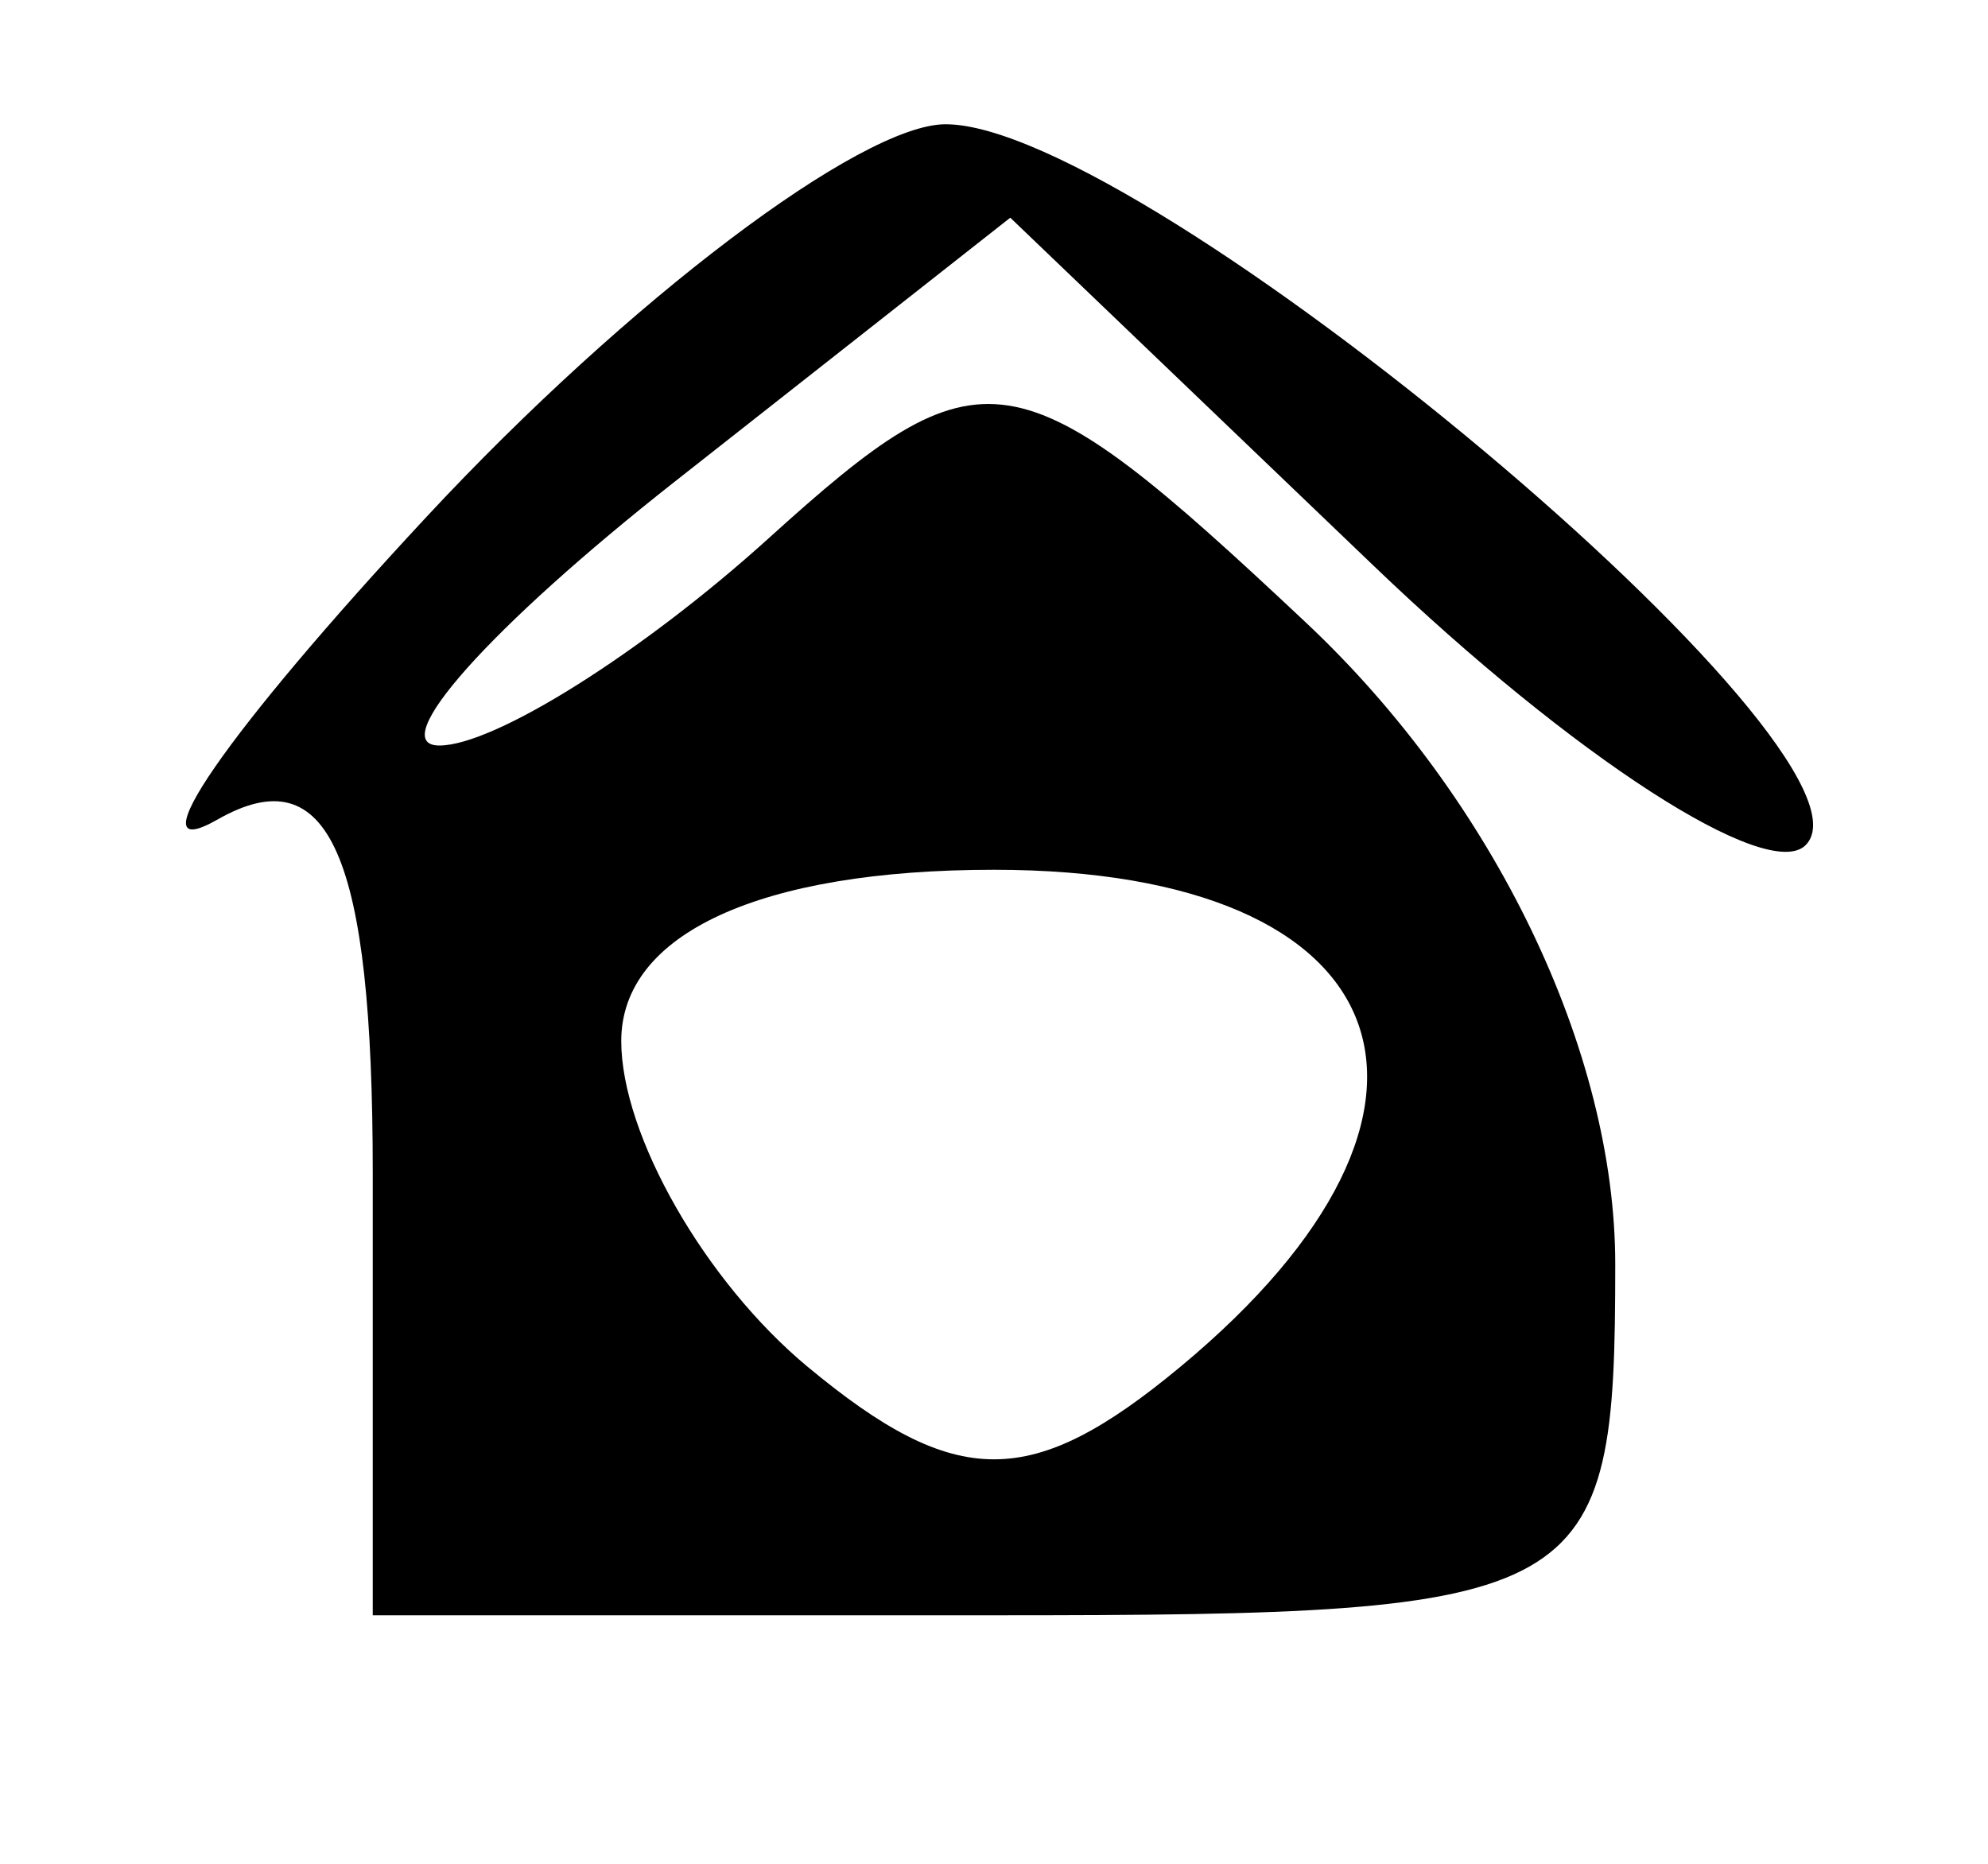 <svg xmlns="http://www.w3.org/2000/svg" width="16" height="15" viewBox="0 0 16 15" version="1.1">
	<path d="M 3.437 4.155 C 1.822 5.890, 1.063 6.988, 1.750 6.596 C 2.650 6.082, 3 6.880, 3 9.441 L 3 13 8 13 C 12.820 13, 13 12.898, 13 10.174 C 13 8.456, 12.024 6.432, 10.510 5.010 C 8.174 2.815, 7.908 2.774, 6.182 4.336 C 5.170 5.251, 3.980 6, 3.536 6 C 3.093 6, 3.946 5.044, 5.431 3.876 L 8.131 1.752 11.055 4.553 C 12.663 6.094, 14.228 7.105, 14.532 6.802 C 15.259 6.074, 9.205 1, 7.610 1 C 6.930 1, 5.052 2.420, 3.437 4.155 M 5 8.378 C 5 9.135, 5.675 10.315, 6.500 11 C 7.697 11.993, 8.303 11.993, 9.500 11 C 12.008 8.918, 11.289 7, 8 7 C 6.119 7, 5 7.514, 5 8.378" stroke="none" fill="black" fill-rule="evenodd"/>
</svg>